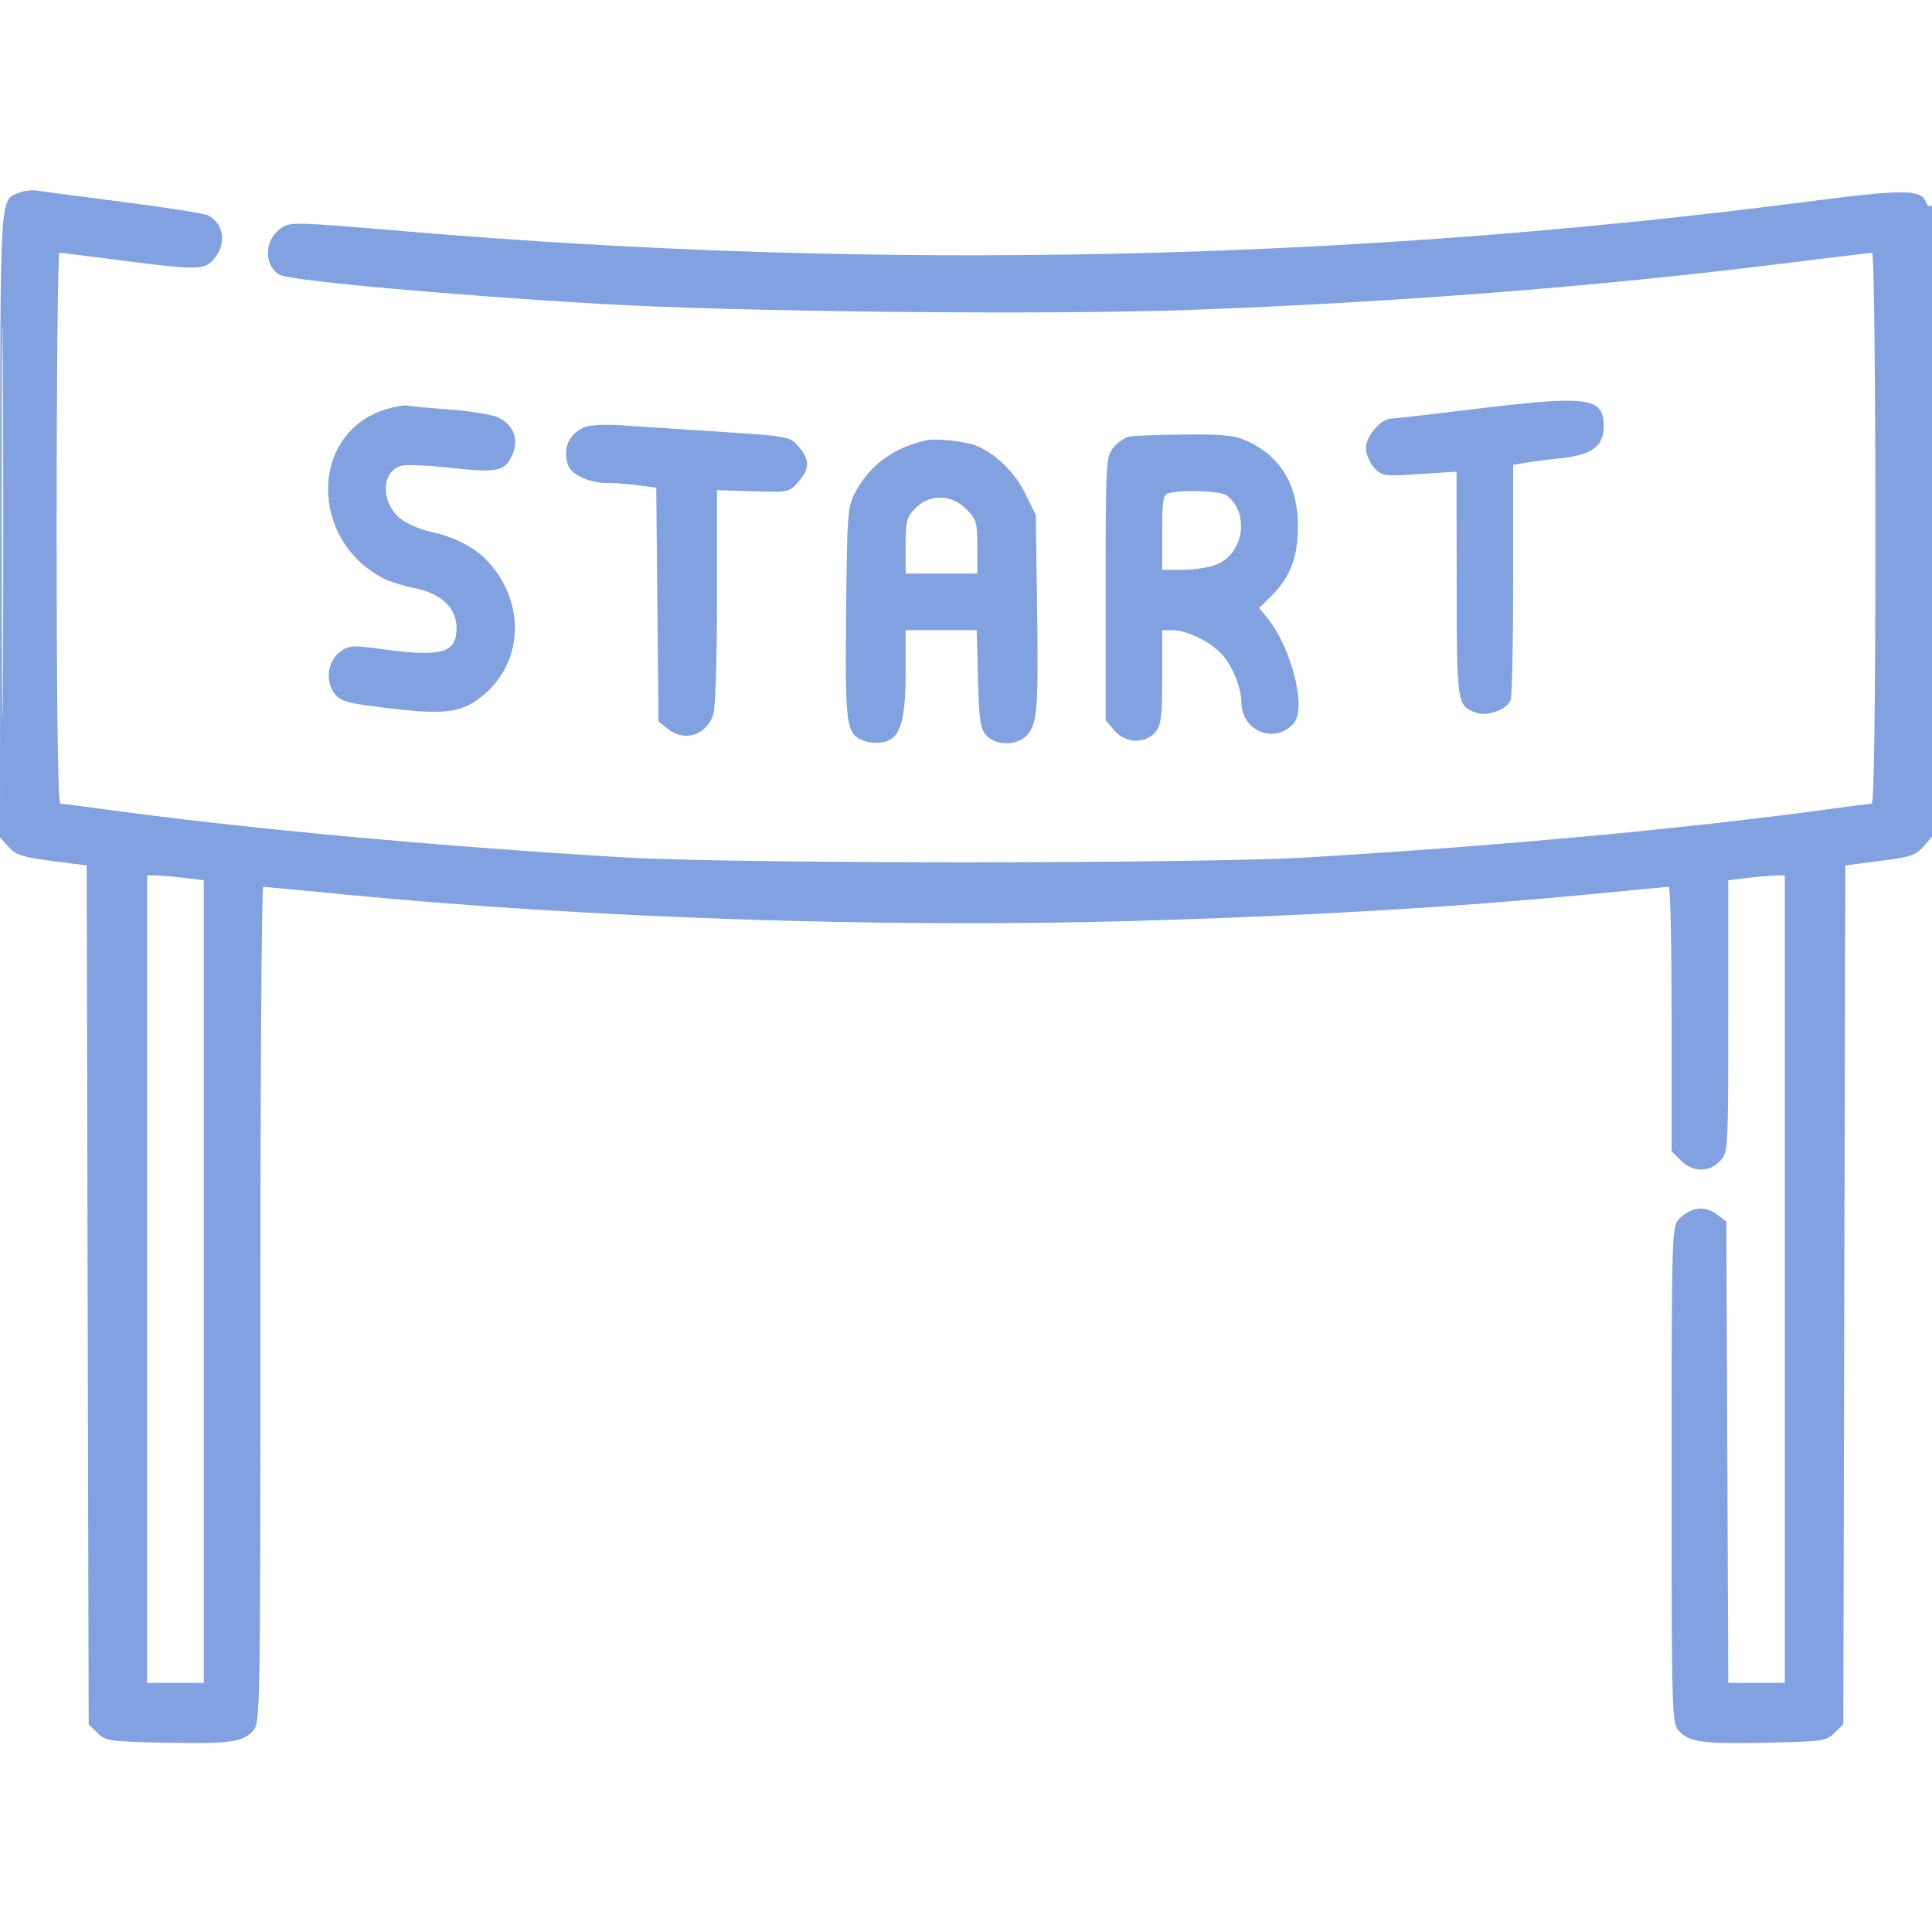 <svg width="40" height="40" viewBox="0 0 40 40" fill="none" xmlns="http://www.w3.org/2000/svg">
<g clip-path="url(#clip0_5810_3537)">
<path fill-rule="evenodd" clip-rule="evenodd" d="M0.398 3.99C-0.012 4.156 0.005 3.867 0.003 10.835L0 17.335L0.176 17.533C0.324 17.7 0.464 17.746 1.073 17.825L1.795 17.918L1.815 26.808L1.836 35.699L2.014 35.876C2.18 36.043 2.265 36.056 3.376 36.08C4.738 36.109 5.018 36.073 5.235 35.841C5.389 35.675 5.391 35.56 5.391 27.016C5.391 22.255 5.417 18.36 5.449 18.36C5.481 18.361 6.229 18.431 7.109 18.517C12.138 19.006 18.235 19.213 23.379 19.07C26.895 18.972 30.154 18.783 32.891 18.517C33.772 18.431 34.519 18.361 34.551 18.36C34.583 18.36 34.609 19.591 34.609 21.097V23.835L34.801 24.027C35.047 24.273 35.386 24.277 35.611 24.038C35.779 23.859 35.781 23.825 35.781 21.041V18.225L36.191 18.175C36.417 18.148 36.681 18.126 36.777 18.125L36.953 18.125V26.484V34.843H36.368H35.782L35.762 30.067L35.742 25.29L35.534 25.135C35.293 24.955 35.007 24.993 34.764 25.236C34.613 25.387 34.609 25.517 34.609 30.532C34.609 35.562 34.613 35.677 34.765 35.841C34.982 36.073 35.262 36.109 36.624 36.08C37.735 36.056 37.82 36.043 37.986 35.876L38.164 35.699L38.184 26.808L38.205 17.918L38.927 17.825C39.589 17.74 39.666 17.712 39.863 17.482L40.078 17.232V10.721C40.078 6.369 40.052 4.225 39.999 4.258C39.956 4.285 39.901 4.254 39.876 4.19C39.77 3.914 39.447 3.913 37.372 4.181C27.887 5.408 18.168 5.614 8.451 4.794C6.003 4.588 6.003 4.588 5.795 4.743C5.469 4.985 5.463 5.489 5.784 5.687C5.977 5.807 9.258 6.106 12.383 6.289C15.265 6.459 21.723 6.524 24.686 6.415C28.918 6.258 33.059 5.935 36.814 5.468C37.849 5.339 38.725 5.234 38.761 5.234C38.798 5.234 38.828 7.8 38.828 10.937C38.828 14.552 38.8 16.64 38.753 16.64C38.711 16.64 38.298 16.692 37.835 16.756C34.935 17.154 31.088 17.51 27.109 17.75C24.828 17.887 15.172 17.887 12.891 17.75C8.912 17.51 5.065 17.154 2.165 16.756C1.702 16.692 1.289 16.64 1.247 16.64C1.2 16.64 1.172 14.552 1.172 10.937C1.172 7.8 1.198 5.234 1.23 5.234C1.263 5.234 1.834 5.304 2.5 5.39C4.118 5.599 4.247 5.596 4.447 5.341C4.692 5.029 4.632 4.632 4.314 4.462C4.239 4.422 3.457 4.297 2.577 4.185C1.697 4.072 0.889 3.966 0.781 3.947C0.674 3.929 0.501 3.948 0.398 3.99ZM0.037 10.82C0.037 14.429 0.047 15.895 0.059 14.076C0.07 12.257 0.07 9.304 0.059 7.513C0.047 5.723 0.037 7.211 0.037 10.82ZM30.43 8.481C29.613 8.581 28.882 8.665 28.805 8.667C28.584 8.674 28.281 9.027 28.281 9.278C28.281 9.401 28.358 9.583 28.451 9.683C28.613 9.857 28.653 9.863 29.388 9.815L30.156 9.765L30.159 12.089C30.161 14.573 30.166 14.606 30.557 14.754C30.788 14.842 31.201 14.693 31.277 14.494C31.305 14.421 31.328 13.296 31.328 11.994V9.626L31.582 9.582C31.722 9.557 32.057 9.514 32.327 9.485C32.966 9.416 33.203 9.238 33.203 8.827C33.203 8.217 32.891 8.178 30.43 8.481ZM7.986 8.475C6.411 8.963 6.389 11.18 7.95 11.982C8.068 12.042 8.365 12.133 8.611 12.183C9.143 12.293 9.453 12.594 9.453 13.001C9.453 13.525 9.149 13.61 7.887 13.437C7.291 13.355 7.224 13.36 7.038 13.498C6.778 13.691 6.728 14.116 6.934 14.37C7.06 14.526 7.21 14.564 8.09 14.668C9.262 14.806 9.596 14.753 10.045 14.359C10.847 13.655 10.868 12.443 10.091 11.614C9.824 11.329 9.406 11.115 8.907 11.008C8.689 10.961 8.408 10.836 8.282 10.73C7.874 10.387 7.895 9.748 8.318 9.642C8.421 9.616 8.889 9.637 9.359 9.689C10.312 9.794 10.466 9.758 10.618 9.392C10.748 9.079 10.615 8.77 10.293 8.636C10.153 8.578 9.705 8.506 9.297 8.477C8.889 8.448 8.502 8.412 8.438 8.398C8.373 8.383 8.17 8.418 7.986 8.475ZM12.117 8.839C11.78 8.966 11.635 9.301 11.767 9.645C11.839 9.832 12.216 10 12.563 10C12.731 10 13.03 10.022 13.228 10.049L13.587 10.098L13.61 12.517L13.633 14.935L13.817 15.085C14.161 15.363 14.601 15.236 14.763 14.812C14.812 14.683 14.844 13.724 14.844 12.373V10.148L15.592 10.171C16.328 10.195 16.344 10.191 16.53 9.976C16.767 9.7 16.768 9.519 16.535 9.248C16.353 9.036 16.334 9.032 14.874 8.937C14.063 8.884 13.152 8.824 12.852 8.804C12.551 8.784 12.22 8.8 12.117 8.839ZM23.381 9.039C23.285 9.057 23.135 9.163 23.048 9.273C22.897 9.466 22.891 9.583 22.891 12.193V14.913L23.073 15.125C23.304 15.393 23.719 15.406 23.925 15.152C24.04 15.011 24.062 14.822 24.062 14.014V13.047L24.277 13.048C24.598 13.051 25.096 13.304 25.332 13.585C25.532 13.822 25.702 14.263 25.703 14.547C25.705 15.143 26.416 15.419 26.79 14.969C27.052 14.653 26.738 13.41 26.241 12.798L26.071 12.588L26.329 12.331C26.716 11.943 26.872 11.533 26.872 10.898C26.872 10.043 26.52 9.452 25.82 9.131C25.566 9.014 25.326 8.989 24.531 8.996C23.994 9.001 23.476 9.02 23.381 9.039ZM19.18 9.115C18.494 9.272 18.011 9.625 17.709 10.19C17.548 10.491 17.538 10.619 17.518 12.695C17.495 15.061 17.516 15.206 17.901 15.342C18.012 15.381 18.198 15.389 18.314 15.36C18.642 15.278 18.75 14.916 18.75 13.908V13.047H19.486H20.222L20.248 14.054C20.27 14.913 20.296 15.086 20.422 15.226C20.614 15.438 21.04 15.444 21.246 15.238C21.476 15.008 21.501 14.714 21.472 12.606L21.445 10.664L21.222 10.209C21.008 9.773 20.592 9.373 20.195 9.221C19.972 9.136 19.364 9.072 19.18 9.115ZM24.199 10.21C24.081 10.241 24.062 10.348 24.062 11.021V11.797H24.495C24.732 11.797 25.047 11.747 25.193 11.685C25.756 11.45 25.875 10.623 25.397 10.256C25.279 10.165 24.487 10.134 24.199 10.21ZM18.956 10.518C18.771 10.703 18.75 10.782 18.75 11.299V11.875H19.492H20.234V11.322C20.234 10.815 20.215 10.75 20.006 10.54C19.697 10.232 19.252 10.222 18.956 10.518ZM3.047 26.484V34.843H3.633H4.219V26.534V18.225L3.809 18.175C3.583 18.148 3.319 18.126 3.223 18.125L3.047 18.125V26.484Z" fill="#81A1E1"/>
</g>
<defs>
<clipPath id="clip0_5810_3537">
<rect width="40" height="40" fill="white"/>
</clipPath>
</defs>
</svg>
